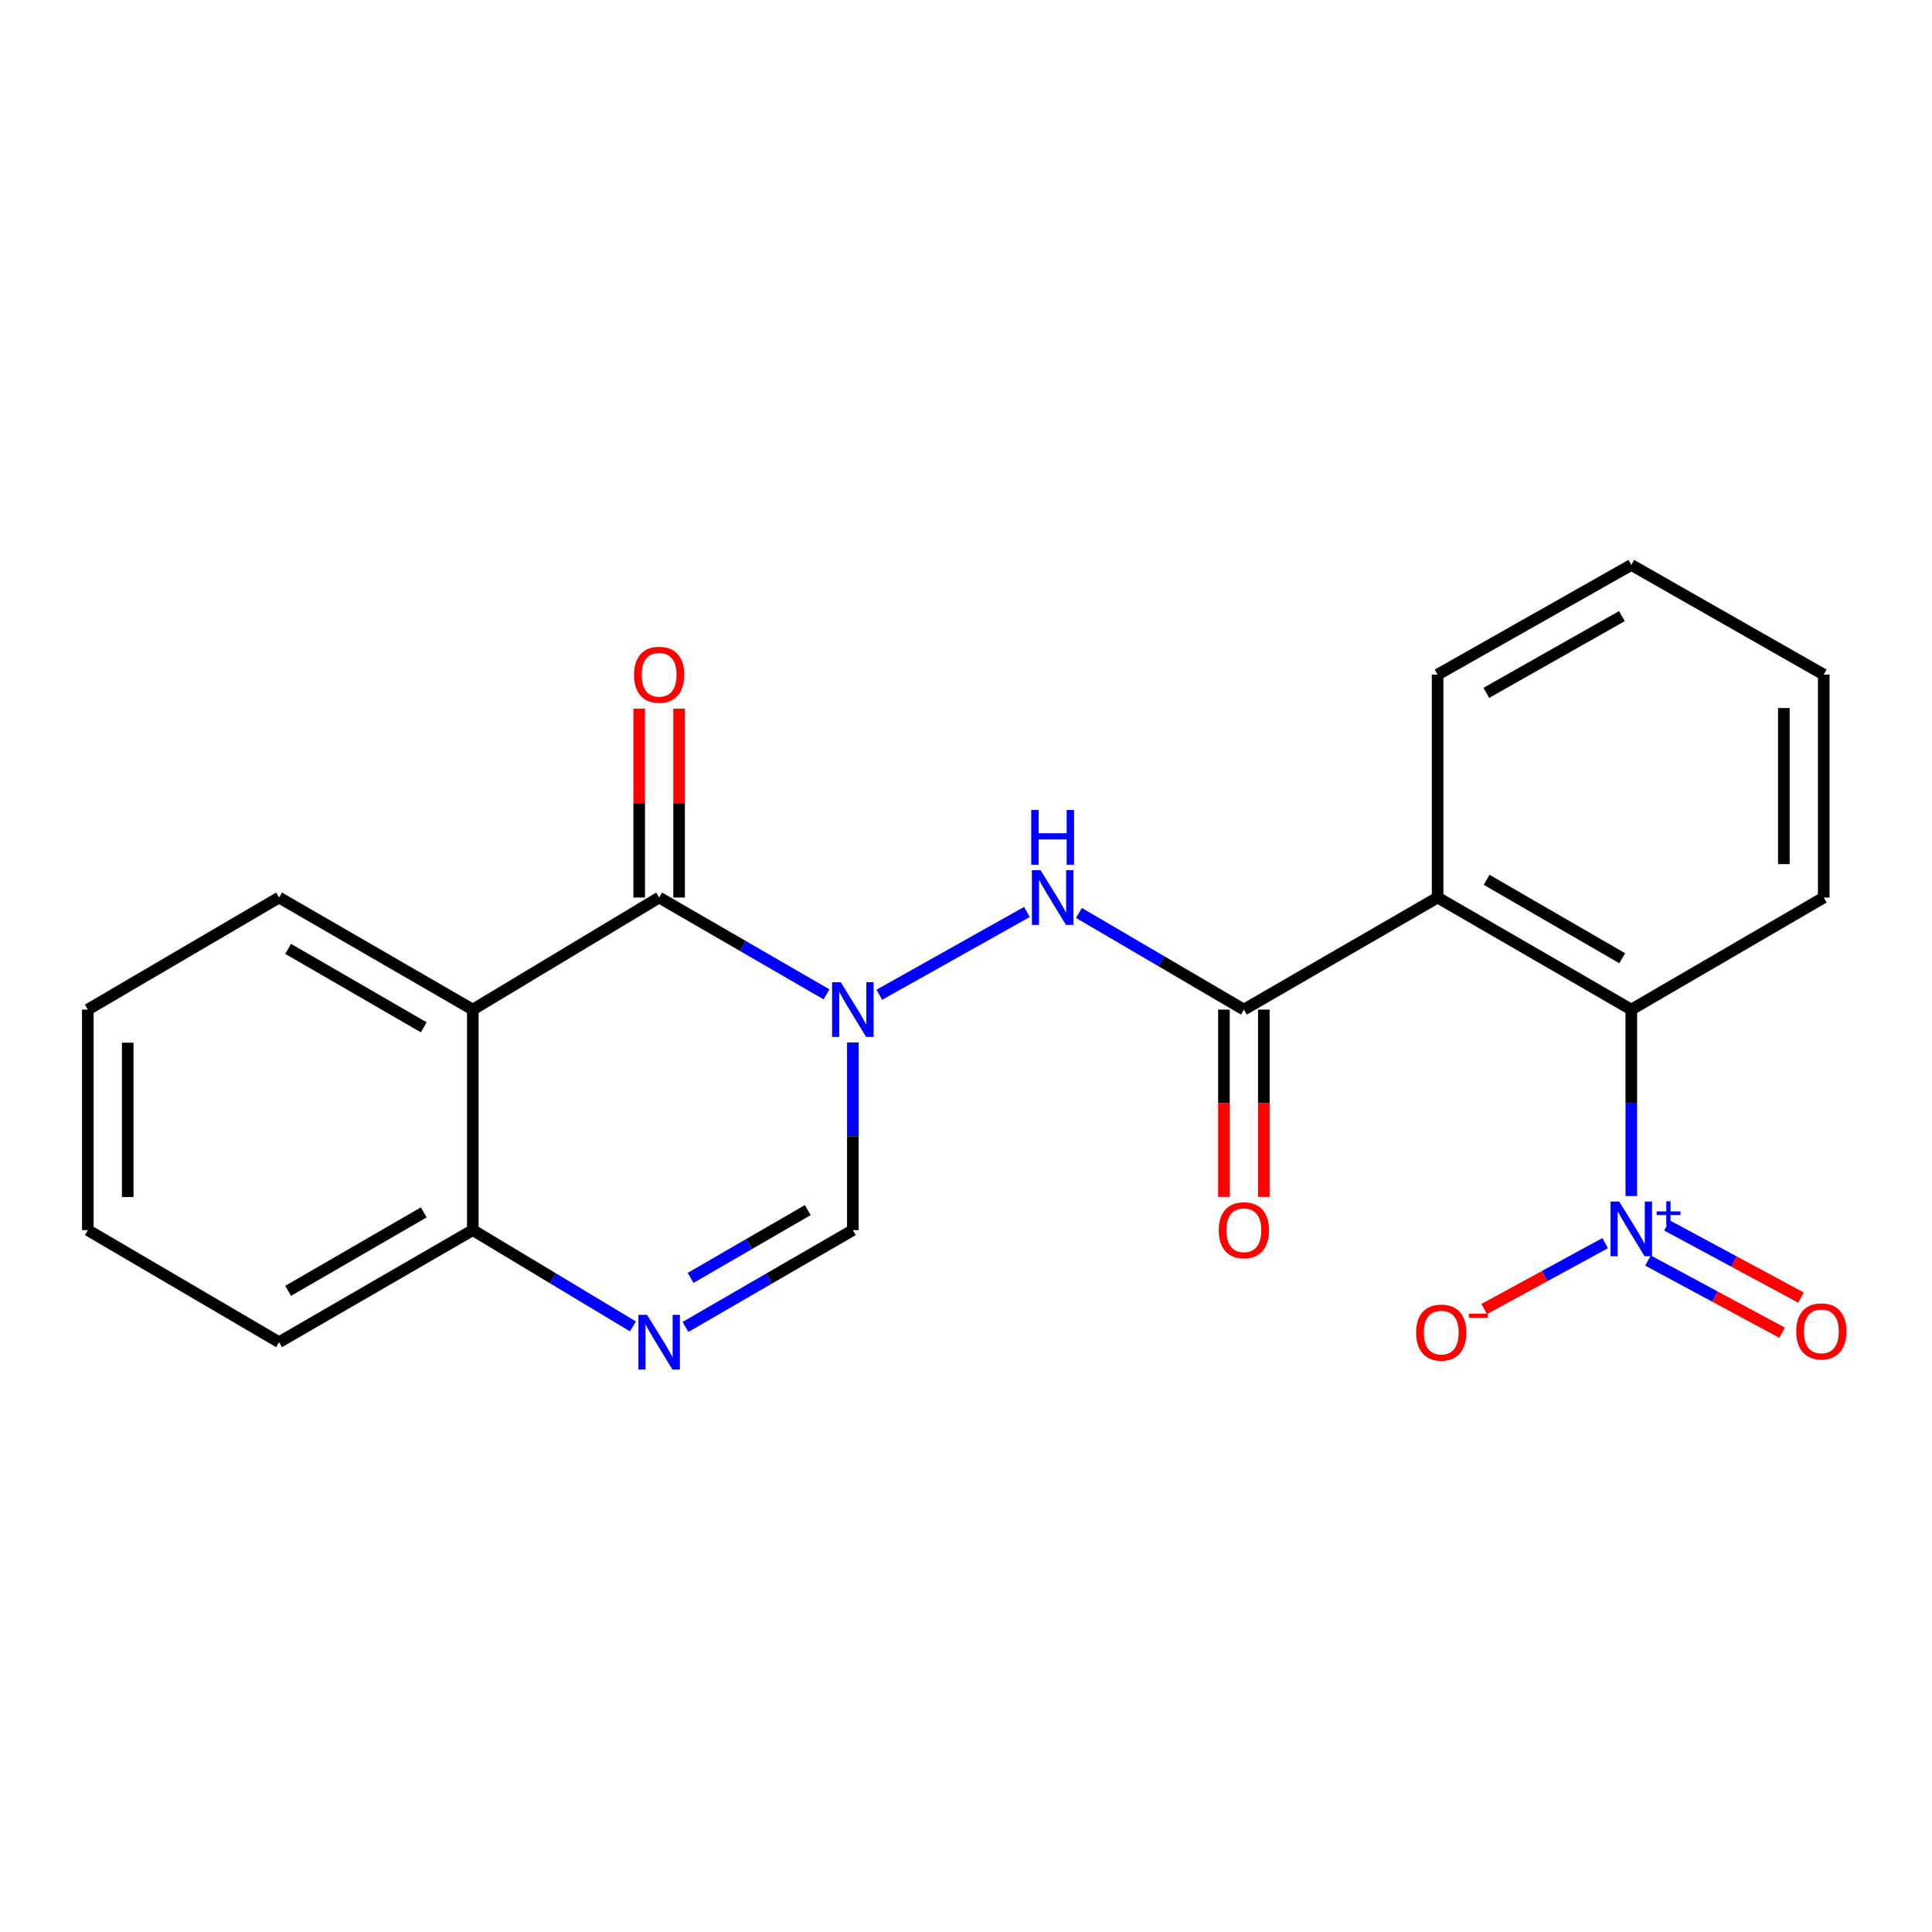 <?xml version='1.0' encoding='iso-8859-1'?>
<svg version='1.1' baseProfile='full'
              xmlns='http://www.w3.org/2000/svg'
                      xmlns:rdkit='http://www.rdkit.org/xml'
                      xmlns:xlink='http://www.w3.org/1999/xlink'
                  xml:space='preserve'
width='1000px' height='1000px' viewBox='0 0 1000 1000'>
<!-- END OF HEADER -->
<rect style='opacity:1.0;fill:#FFFFFF;stroke:none' width='1000' height='1000' x='0' y='0'> </rect>
<path class='bond-0' d='M 427.801,514.677 L 384.487,489.621' style='fill:none;fill-rule:evenodd;stroke:#0000FF;stroke-width:6px;stroke-linecap:butt;stroke-linejoin:miter;stroke-opacity:1' />
<path class='bond-0' d='M 384.487,489.621 L 341.173,464.564' style='fill:none;fill-rule:evenodd;stroke:#000000;stroke-width:6px;stroke-linecap:butt;stroke-linejoin:miter;stroke-opacity:1' />
<path class='bond-5' d='M 455.141,514.879 L 531.543,472.03' style='fill:none;fill-rule:evenodd;stroke:#0000FF;stroke-width:6px;stroke-linecap:butt;stroke-linejoin:miter;stroke-opacity:1' />
<path class='bond-7' d='M 441.436,539.578 L 441.436,588.138' style='fill:none;fill-rule:evenodd;stroke:#0000FF;stroke-width:6px;stroke-linecap:butt;stroke-linejoin:miter;stroke-opacity:1' />
<path class='bond-7' d='M 441.436,588.138 L 441.436,636.698' style='fill:none;fill-rule:evenodd;stroke:#000000;stroke-width:6px;stroke-linecap:butt;stroke-linejoin:miter;stroke-opacity:1' />
<path class='bond-4' d='M 341.173,464.564 L 244.719,522.565' style='fill:none;fill-rule:evenodd;stroke:#000000;stroke-width:6px;stroke-linecap:butt;stroke-linejoin:miter;stroke-opacity:1' />
<path class='bond-12' d='M 351.498,464.564 L 351.498,415.689' style='fill:none;fill-rule:evenodd;stroke:#000000;stroke-width:6px;stroke-linecap:butt;stroke-linejoin:miter;stroke-opacity:1' />
<path class='bond-12' d='M 351.498,415.689 L 351.498,366.815' style='fill:none;fill-rule:evenodd;stroke:#FF0000;stroke-width:6px;stroke-linecap:butt;stroke-linejoin:miter;stroke-opacity:1' />
<path class='bond-12' d='M 330.849,464.564 L 330.849,415.689' style='fill:none;fill-rule:evenodd;stroke:#000000;stroke-width:6px;stroke-linecap:butt;stroke-linejoin:miter;stroke-opacity:1' />
<path class='bond-12' d='M 330.849,415.689 L 330.849,366.815' style='fill:none;fill-rule:evenodd;stroke:#FF0000;stroke-width:6px;stroke-linecap:butt;stroke-linejoin:miter;stroke-opacity:1' />
<path class='bond-1' d='M 844.359,619.08 L 844.359,570.823' style='fill:none;fill-rule:evenodd;stroke:#0000FF;stroke-width:6px;stroke-linecap:butt;stroke-linejoin:miter;stroke-opacity:1' />
<path class='bond-1' d='M 844.359,570.823 L 844.359,522.565' style='fill:none;fill-rule:evenodd;stroke:#000000;stroke-width:6px;stroke-linecap:butt;stroke-linejoin:miter;stroke-opacity:1' />
<path class='bond-10' d='M 830.818,643.454 L 799.522,660.502' style='fill:none;fill-rule:evenodd;stroke:#0000FF;stroke-width:6px;stroke-linecap:butt;stroke-linejoin:miter;stroke-opacity:1' />
<path class='bond-10' d='M 799.522,660.502 L 768.225,677.55' style='fill:none;fill-rule:evenodd;stroke:#FF0000;stroke-width:6px;stroke-linecap:butt;stroke-linejoin:miter;stroke-opacity:1' />
<path class='bond-11' d='M 852.998,652.454 L 887.712,671.141' style='fill:none;fill-rule:evenodd;stroke:#0000FF;stroke-width:6px;stroke-linecap:butt;stroke-linejoin:miter;stroke-opacity:1' />
<path class='bond-11' d='M 887.712,671.141 L 922.427,689.828' style='fill:none;fill-rule:evenodd;stroke:#FF0000;stroke-width:6px;stroke-linecap:butt;stroke-linejoin:miter;stroke-opacity:1' />
<path class='bond-11' d='M 862.786,634.272 L 897.5,652.959' style='fill:none;fill-rule:evenodd;stroke:#0000FF;stroke-width:6px;stroke-linecap:butt;stroke-linejoin:miter;stroke-opacity:1' />
<path class='bond-11' d='M 897.5,652.959 L 932.214,671.646' style='fill:none;fill-rule:evenodd;stroke:#FF0000;stroke-width:6px;stroke-linecap:butt;stroke-linejoin:miter;stroke-opacity:1' />
<path class='bond-2' d='M 744.107,464.564 L 643.833,522.565' style='fill:none;fill-rule:evenodd;stroke:#000000;stroke-width:6px;stroke-linecap:butt;stroke-linejoin:miter;stroke-opacity:1' />
<path class='bond-8' d='M 744.107,464.564 L 844.359,522.565' style='fill:none;fill-rule:evenodd;stroke:#000000;stroke-width:6px;stroke-linecap:butt;stroke-linejoin:miter;stroke-opacity:1' />
<path class='bond-8' d='M 769.486,455.391 L 839.662,495.992' style='fill:none;fill-rule:evenodd;stroke:#000000;stroke-width:6px;stroke-linecap:butt;stroke-linejoin:miter;stroke-opacity:1' />
<path class='bond-15' d='M 744.107,464.564 L 744.107,349.17' style='fill:none;fill-rule:evenodd;stroke:#000000;stroke-width:6px;stroke-linecap:butt;stroke-linejoin:miter;stroke-opacity:1' />
<path class='bond-3' d='M 643.833,522.565 L 601.147,497.552' style='fill:none;fill-rule:evenodd;stroke:#000000;stroke-width:6px;stroke-linecap:butt;stroke-linejoin:miter;stroke-opacity:1' />
<path class='bond-3' d='M 601.147,497.552 L 558.462,472.538' style='fill:none;fill-rule:evenodd;stroke:#0000FF;stroke-width:6px;stroke-linecap:butt;stroke-linejoin:miter;stroke-opacity:1' />
<path class='bond-13' d='M 633.508,522.565 L 633.508,571.045' style='fill:none;fill-rule:evenodd;stroke:#000000;stroke-width:6px;stroke-linecap:butt;stroke-linejoin:miter;stroke-opacity:1' />
<path class='bond-13' d='M 633.508,571.045 L 633.508,619.524' style='fill:none;fill-rule:evenodd;stroke:#FF0000;stroke-width:6px;stroke-linecap:butt;stroke-linejoin:miter;stroke-opacity:1' />
<path class='bond-13' d='M 654.157,522.565 L 654.157,571.045' style='fill:none;fill-rule:evenodd;stroke:#000000;stroke-width:6px;stroke-linecap:butt;stroke-linejoin:miter;stroke-opacity:1' />
<path class='bond-13' d='M 654.157,571.045 L 654.157,619.524' style='fill:none;fill-rule:evenodd;stroke:#FF0000;stroke-width:6px;stroke-linecap:butt;stroke-linejoin:miter;stroke-opacity:1' />
<path class='bond-14' d='M 244.719,522.565 L 144.444,464.564' style='fill:none;fill-rule:evenodd;stroke:#000000;stroke-width:6px;stroke-linecap:butt;stroke-linejoin:miter;stroke-opacity:1' />
<path class='bond-14' d='M 219.339,531.739 L 149.147,491.139' style='fill:none;fill-rule:evenodd;stroke:#000000;stroke-width:6px;stroke-linecap:butt;stroke-linejoin:miter;stroke-opacity:1' />
<path class='bond-22' d='M 244.719,522.565 L 244.719,636.698' style='fill:none;fill-rule:evenodd;stroke:#000000;stroke-width:6px;stroke-linecap:butt;stroke-linejoin:miter;stroke-opacity:1' />
<path class='bond-6' d='M 354.809,686.82 L 398.123,661.759' style='fill:none;fill-rule:evenodd;stroke:#0000FF;stroke-width:6px;stroke-linecap:butt;stroke-linejoin:miter;stroke-opacity:1' />
<path class='bond-6' d='M 398.123,661.759 L 441.436,636.698' style='fill:none;fill-rule:evenodd;stroke:#000000;stroke-width:6px;stroke-linecap:butt;stroke-linejoin:miter;stroke-opacity:1' />
<path class='bond-6' d='M 357.462,661.429 L 387.781,643.886' style='fill:none;fill-rule:evenodd;stroke:#0000FF;stroke-width:6px;stroke-linecap:butt;stroke-linejoin:miter;stroke-opacity:1' />
<path class='bond-6' d='M 387.781,643.886 L 418.101,626.343' style='fill:none;fill-rule:evenodd;stroke:#000000;stroke-width:6px;stroke-linecap:butt;stroke-linejoin:miter;stroke-opacity:1' />
<path class='bond-9' d='M 327.619,686.558 L 286.169,661.628' style='fill:none;fill-rule:evenodd;stroke:#0000FF;stroke-width:6px;stroke-linecap:butt;stroke-linejoin:miter;stroke-opacity:1' />
<path class='bond-9' d='M 286.169,661.628 L 244.719,636.698' style='fill:none;fill-rule:evenodd;stroke:#000000;stroke-width:6px;stroke-linecap:butt;stroke-linejoin:miter;stroke-opacity:1' />
<path class='bond-16' d='M 844.359,522.565 L 943.968,464.564' style='fill:none;fill-rule:evenodd;stroke:#000000;stroke-width:6px;stroke-linecap:butt;stroke-linejoin:miter;stroke-opacity:1' />
<path class='bond-17' d='M 244.719,636.698 L 144.444,694.71' style='fill:none;fill-rule:evenodd;stroke:#000000;stroke-width:6px;stroke-linecap:butt;stroke-linejoin:miter;stroke-opacity:1' />
<path class='bond-17' d='M 219.337,627.526 L 149.145,668.135' style='fill:none;fill-rule:evenodd;stroke:#000000;stroke-width:6px;stroke-linecap:butt;stroke-linejoin:miter;stroke-opacity:1' />
<path class='bond-18' d='M 144.444,464.564 L 45.455,522.565' style='fill:none;fill-rule:evenodd;stroke:#000000;stroke-width:6px;stroke-linecap:butt;stroke-linejoin:miter;stroke-opacity:1' />
<path class='bond-19' d='M 744.107,349.17 L 844.359,292.419' style='fill:none;fill-rule:evenodd;stroke:#000000;stroke-width:6px;stroke-linecap:butt;stroke-linejoin:miter;stroke-opacity:1' />
<path class='bond-19' d='M 769.317,358.627 L 839.493,318.901' style='fill:none;fill-rule:evenodd;stroke:#000000;stroke-width:6px;stroke-linecap:butt;stroke-linejoin:miter;stroke-opacity:1' />
<path class='bond-24' d='M 943.968,464.564 L 943.968,349.17' style='fill:none;fill-rule:evenodd;stroke:#000000;stroke-width:6px;stroke-linecap:butt;stroke-linejoin:miter;stroke-opacity:1' />
<path class='bond-24' d='M 923.319,447.255 L 923.319,366.479' style='fill:none;fill-rule:evenodd;stroke:#000000;stroke-width:6px;stroke-linecap:butt;stroke-linejoin:miter;stroke-opacity:1' />
<path class='bond-21' d='M 144.444,694.71 L 45.455,636.698' style='fill:none;fill-rule:evenodd;stroke:#000000;stroke-width:6px;stroke-linecap:butt;stroke-linejoin:miter;stroke-opacity:1' />
<path class='bond-23' d='M 45.455,522.565 L 45.455,636.698' style='fill:none;fill-rule:evenodd;stroke:#000000;stroke-width:6px;stroke-linecap:butt;stroke-linejoin:miter;stroke-opacity:1' />
<path class='bond-23' d='M 66.104,539.685 L 66.104,619.578' style='fill:none;fill-rule:evenodd;stroke:#000000;stroke-width:6px;stroke-linecap:butt;stroke-linejoin:miter;stroke-opacity:1' />
<path class='bond-20' d='M 844.359,292.419 L 943.968,349.17' style='fill:none;fill-rule:evenodd;stroke:#000000;stroke-width:6px;stroke-linecap:butt;stroke-linejoin:miter;stroke-opacity:1' />
<path  class='atom-0' d='M 435.176 508.405
L 444.456 523.405
Q 445.376 524.885, 446.856 527.565
Q 448.336 530.245, 448.416 530.405
L 448.416 508.405
L 452.176 508.405
L 452.176 536.725
L 448.296 536.725
L 438.336 520.325
Q 437.176 518.405, 435.936 516.205
Q 434.736 514.005, 434.376 513.325
L 434.376 536.725
L 430.696 536.725
L 430.696 508.405
L 435.176 508.405
' fill='#0000FF'/>
<path  class='atom-2' d='M 838.099 621.918
L 847.379 636.918
Q 848.299 638.398, 849.779 641.078
Q 851.259 643.758, 851.339 643.918
L 851.339 621.918
L 855.099 621.918
L 855.099 650.238
L 851.219 650.238
L 841.259 633.838
Q 840.099 631.918, 838.859 629.718
Q 837.659 627.518, 837.299 626.838
L 837.299 650.238
L 833.619 650.238
L 833.619 621.918
L 838.099 621.918
' fill='#0000FF'/>
<path  class='atom-2' d='M 857.475 627.023
L 862.464 627.023
L 862.464 621.769
L 864.682 621.769
L 864.682 627.023
L 869.804 627.023
L 869.804 628.924
L 864.682 628.924
L 864.682 634.204
L 862.464 634.204
L 862.464 628.924
L 857.475 628.924
L 857.475 627.023
' fill='#0000FF'/>
<path  class='atom-6' d='M 538.594 450.404
L 547.874 465.404
Q 548.794 466.884, 550.274 469.564
Q 551.754 472.244, 551.834 472.404
L 551.834 450.404
L 555.594 450.404
L 555.594 478.724
L 551.714 478.724
L 541.754 462.324
Q 540.594 460.404, 539.354 458.204
Q 538.154 456.004, 537.794 455.324
L 537.794 478.724
L 534.114 478.724
L 534.114 450.404
L 538.594 450.404
' fill='#0000FF'/>
<path  class='atom-6' d='M 533.774 419.252
L 537.614 419.252
L 537.614 431.292
L 552.094 431.292
L 552.094 419.252
L 555.934 419.252
L 555.934 447.572
L 552.094 447.572
L 552.094 434.492
L 537.614 434.492
L 537.614 447.572
L 533.774 447.572
L 533.774 419.252
' fill='#0000FF'/>
<path  class='atom-7' d='M 334.913 680.55
L 344.193 695.55
Q 345.113 697.03, 346.593 699.71
Q 348.073 702.39, 348.153 702.55
L 348.153 680.55
L 351.913 680.55
L 351.913 708.87
L 348.033 708.87
L 338.073 692.47
Q 336.913 690.55, 335.673 688.35
Q 334.473 686.15, 334.113 685.47
L 334.113 708.87
L 330.433 708.87
L 330.433 680.55
L 334.913 680.55
' fill='#0000FF'/>
<path  class='atom-11' d='M 732.989 689.743
Q 732.989 682.943, 736.349 679.143
Q 739.709 675.343, 745.989 675.343
Q 752.269 675.343, 755.629 679.143
Q 758.989 682.943, 758.989 689.743
Q 758.989 696.623, 755.589 700.543
Q 752.189 704.423, 745.989 704.423
Q 739.749 704.423, 736.349 700.543
Q 732.989 696.663, 732.989 689.743
M 745.989 701.223
Q 750.309 701.223, 752.629 698.343
Q 754.989 695.423, 754.989 689.743
Q 754.989 684.183, 752.629 681.383
Q 750.309 678.543, 745.989 678.543
Q 741.669 678.543, 739.309 681.343
Q 736.989 684.143, 736.989 689.743
Q 736.989 695.463, 739.309 698.343
Q 741.669 701.223, 745.989 701.223
' fill='#FF0000'/>
<path  class='atom-11' d='M 760.309 679.965
L 769.997 679.965
L 769.997 682.077
L 760.309 682.077
L 760.309 679.965
' fill='#FF0000'/>
<path  class='atom-12' d='M 929.729 689.112
Q 929.729 682.312, 933.089 678.512
Q 936.449 674.712, 942.729 674.712
Q 949.009 674.712, 952.369 678.512
Q 955.729 682.312, 955.729 689.112
Q 955.729 695.992, 952.329 699.912
Q 948.929 703.792, 942.729 703.792
Q 936.489 703.792, 933.089 699.912
Q 929.729 696.032, 929.729 689.112
M 942.729 700.592
Q 947.049 700.592, 949.369 697.712
Q 951.729 694.792, 951.729 689.112
Q 951.729 683.552, 949.369 680.752
Q 947.049 677.912, 942.729 677.912
Q 938.409 677.912, 936.049 680.712
Q 933.729 683.512, 933.729 689.112
Q 933.729 694.832, 936.049 697.712
Q 938.409 700.592, 942.729 700.592
' fill='#FF0000'/>
<path  class='atom-13' d='M 328.173 349.25
Q 328.173 342.45, 331.533 338.65
Q 334.893 334.85, 341.173 334.85
Q 347.453 334.85, 350.813 338.65
Q 354.173 342.45, 354.173 349.25
Q 354.173 356.13, 350.773 360.05
Q 347.373 363.93, 341.173 363.93
Q 334.933 363.93, 331.533 360.05
Q 328.173 356.17, 328.173 349.25
M 341.173 360.73
Q 345.493 360.73, 347.813 357.85
Q 350.173 354.93, 350.173 349.25
Q 350.173 343.69, 347.813 340.89
Q 345.493 338.05, 341.173 338.05
Q 336.853 338.05, 334.493 340.85
Q 332.173 343.65, 332.173 349.25
Q 332.173 354.97, 334.493 357.85
Q 336.853 360.73, 341.173 360.73
' fill='#FF0000'/>
<path  class='atom-14' d='M 630.833 636.778
Q 630.833 629.978, 634.193 626.178
Q 637.553 622.378, 643.833 622.378
Q 650.113 622.378, 653.473 626.178
Q 656.833 629.978, 656.833 636.778
Q 656.833 643.658, 653.433 647.578
Q 650.033 651.458, 643.833 651.458
Q 637.593 651.458, 634.193 647.578
Q 630.833 643.698, 630.833 636.778
M 643.833 648.258
Q 648.153 648.258, 650.473 645.378
Q 652.833 642.458, 652.833 636.778
Q 652.833 631.218, 650.473 628.418
Q 648.153 625.578, 643.833 625.578
Q 639.513 625.578, 637.153 628.378
Q 634.833 631.178, 634.833 636.778
Q 634.833 642.498, 637.153 645.378
Q 639.513 648.258, 643.833 648.258
' fill='#FF0000'/>
</svg>
